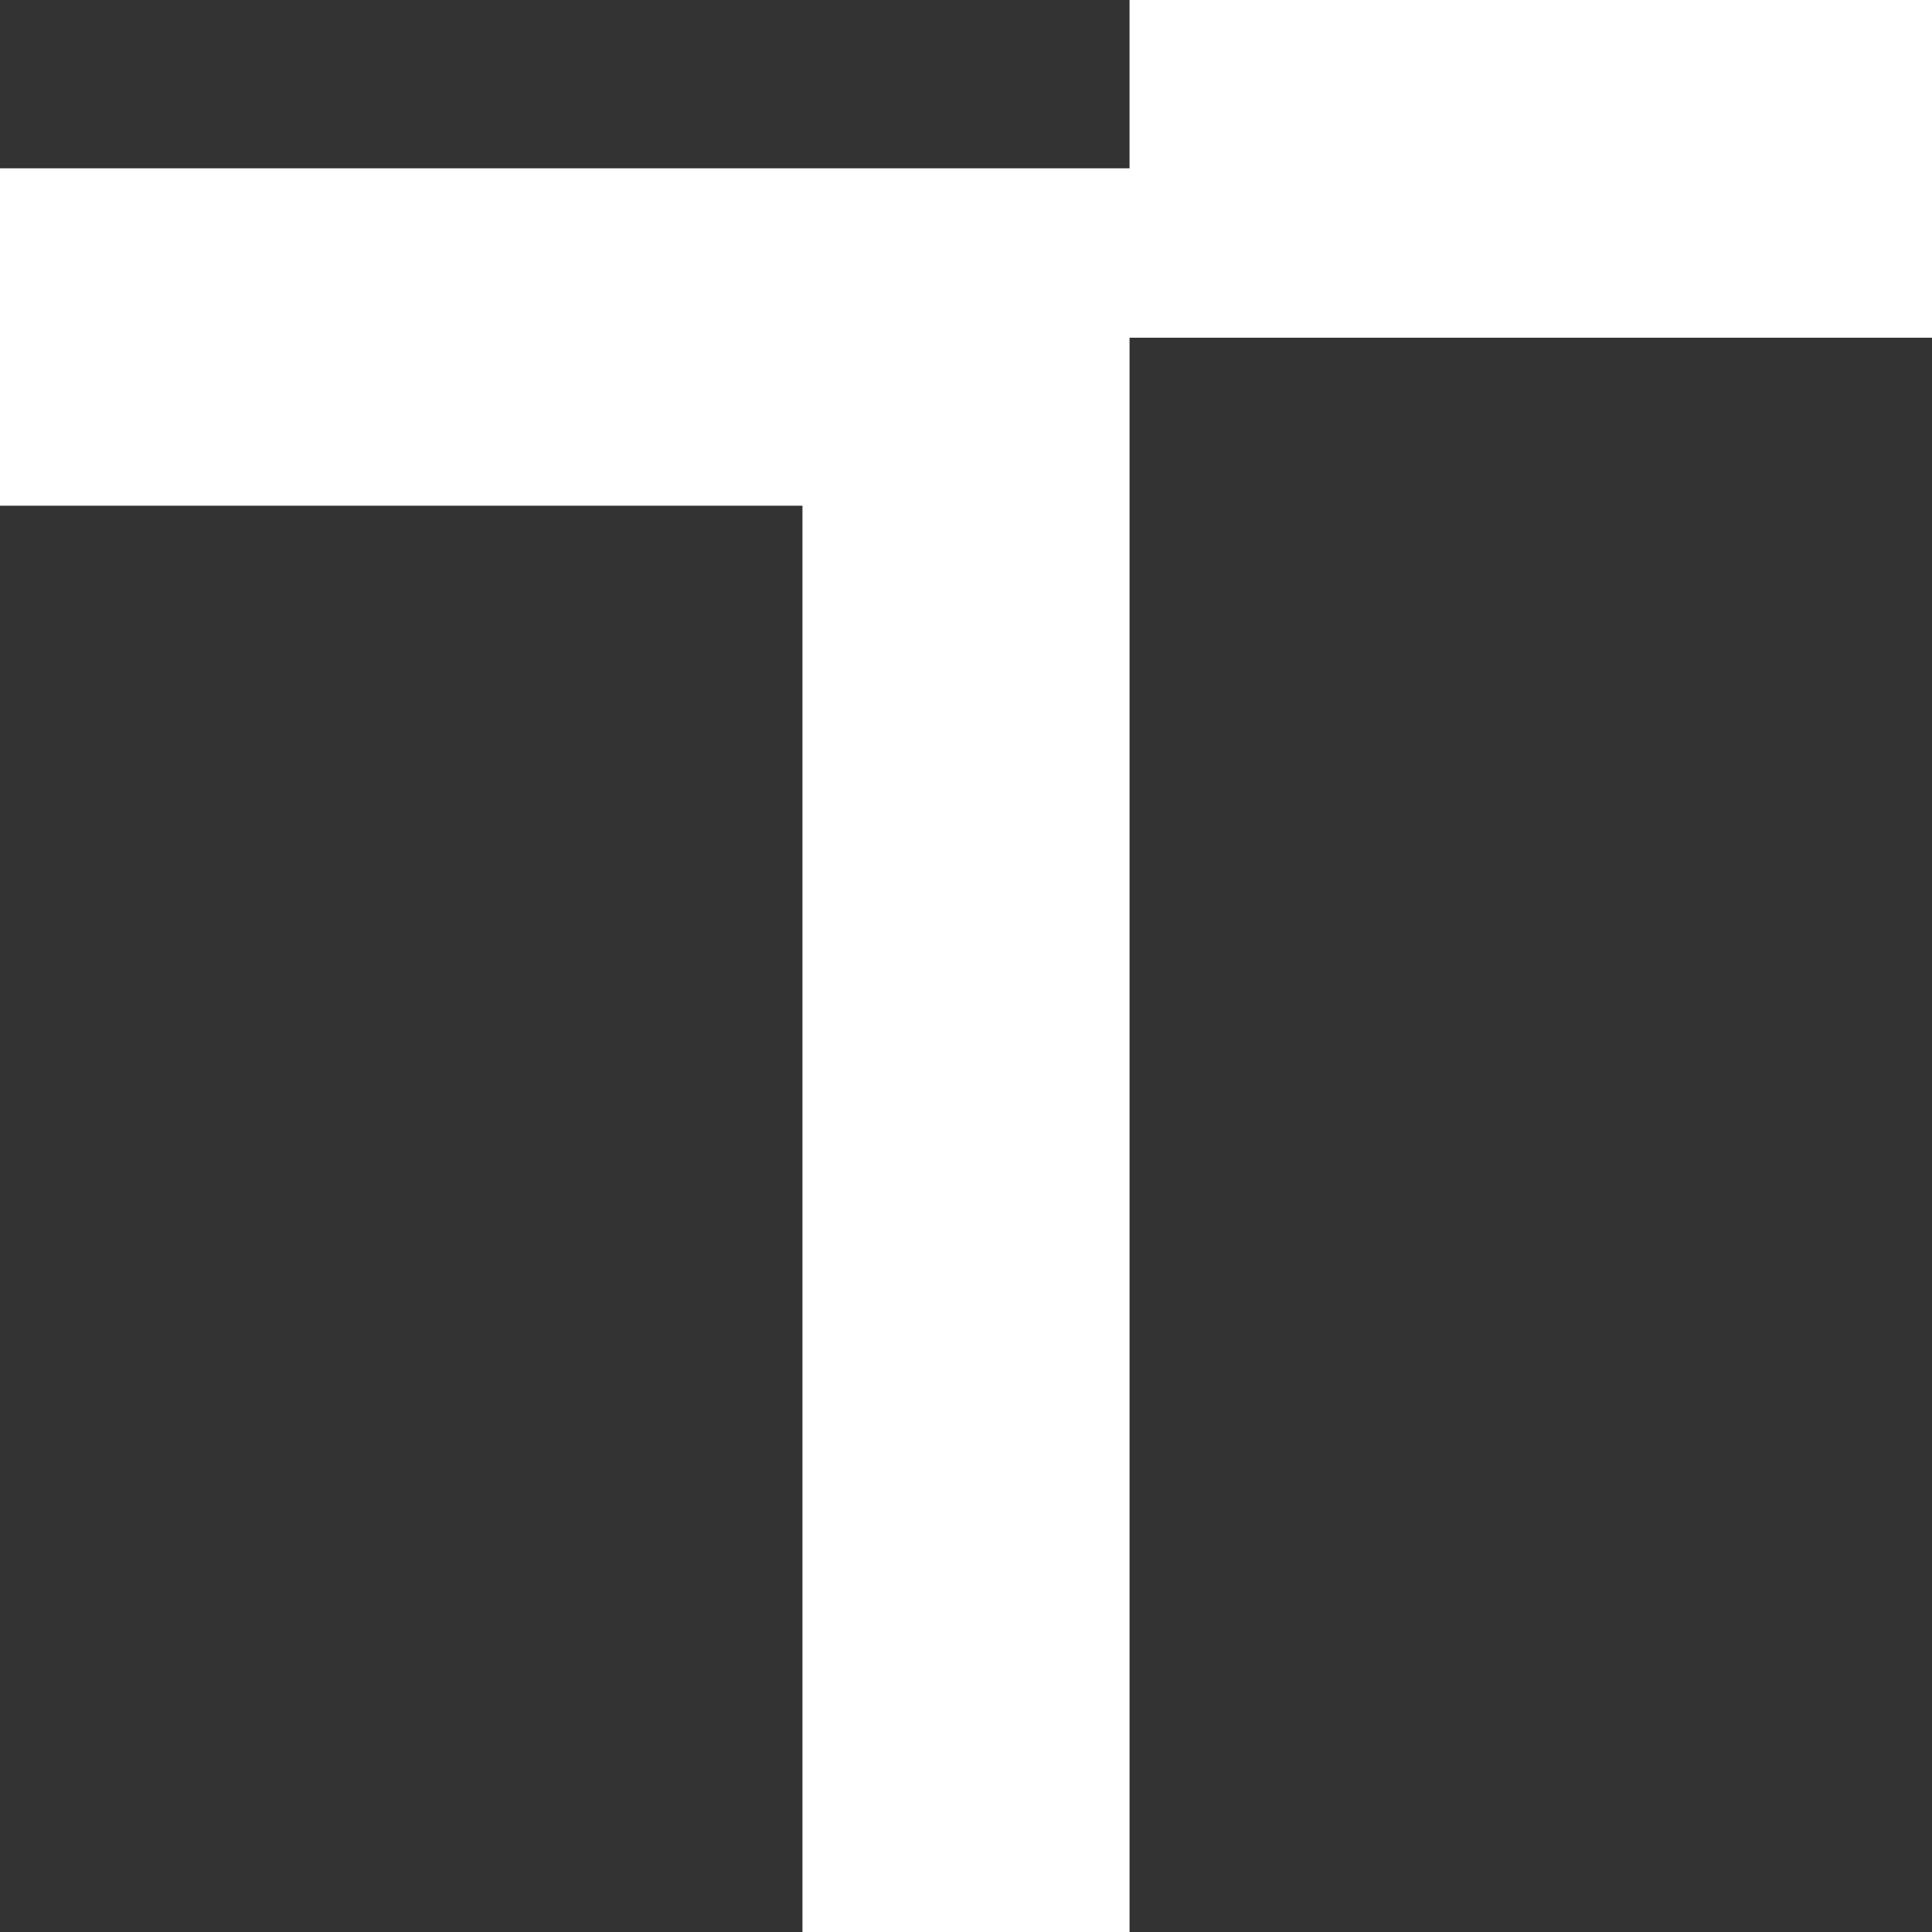 <svg width="48" height="48" xmlns="http://www.w3.org/2000/svg"><rect width="100%" height="100%" fill="#333333" stroke="none"/><path d="M28.063 0v4.182H0v8.383h19.937V48h8.126V8.391H48V0z" fill="#fff" fill-rule="evenodd"/></svg>